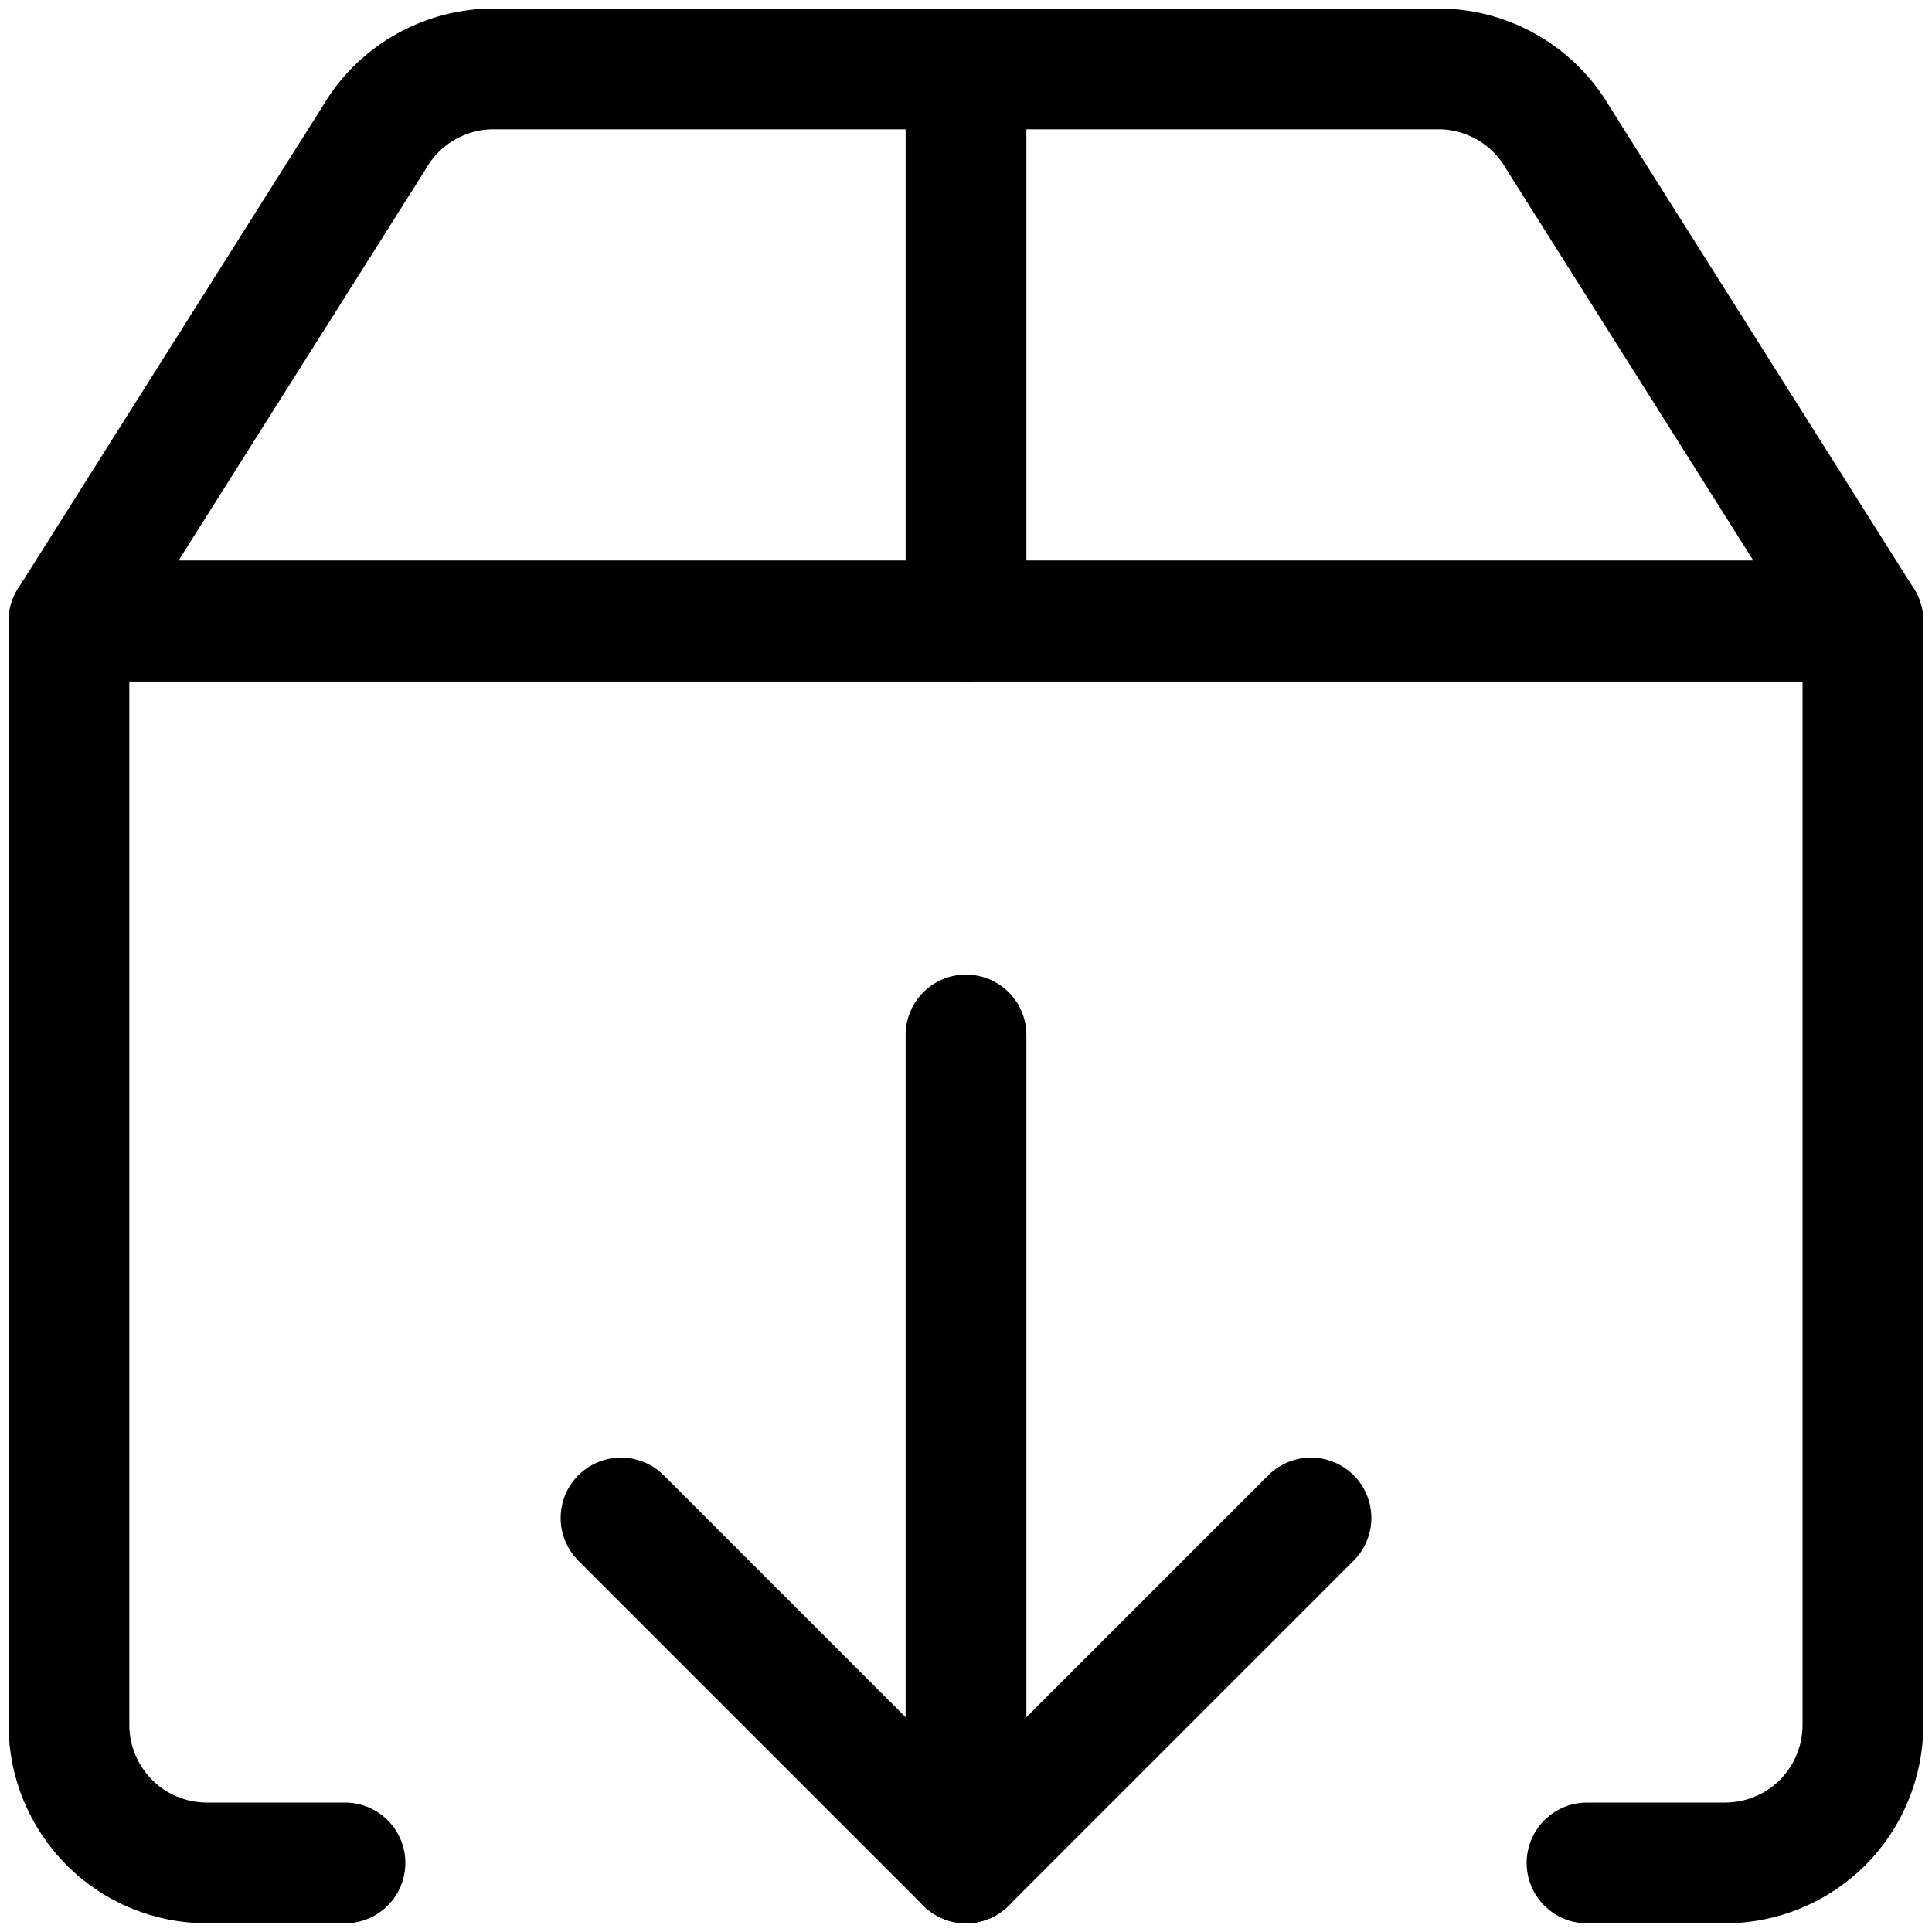 <svg width="16" height="16" viewBox="0 0 16 16" fill="none" xmlns="http://www.w3.org/2000/svg">
<g clip-path="url(#clip0_1546_9904)">
<path d="M2.857 15.428H1.714C1.411 15.428 1.12 15.308 0.906 15.094C0.692 14.879 0.571 14.588 0.571 14.285V5.143H15.428V14.285C15.428 14.588 15.308 14.879 15.094 15.094C14.879 15.308 14.589 15.428 14.286 15.428H13.143" stroke="black" stroke-linecap="round" stroke-linejoin="round"/>
<path d="M5.143 12.571L8 15.428L10.857 12.571" stroke="black" stroke-linecap="round" stroke-linejoin="round"/>
<path d="M8 15.428V8.571" stroke="black" stroke-linecap="round" stroke-linejoin="round"/>
<path d="M12.903 1.143C12.805 0.973 12.665 0.832 12.497 0.732C12.329 0.632 12.138 0.576 11.943 0.571H4.057C3.861 0.576 3.671 0.632 3.502 0.732C3.334 0.832 3.195 0.973 3.097 1.143L0.571 5.143H15.428L12.903 1.143Z" stroke="black" stroke-linecap="round" stroke-linejoin="round"/>
<path d="M8 0.571V5.143" stroke="black" stroke-linecap="round" stroke-linejoin="round"/>
</g>
<defs>
<clipPath id="clip0_1546_9904">
<rect width="16" height="16" fill="white"/>
</clipPath>
</defs>
</svg>
